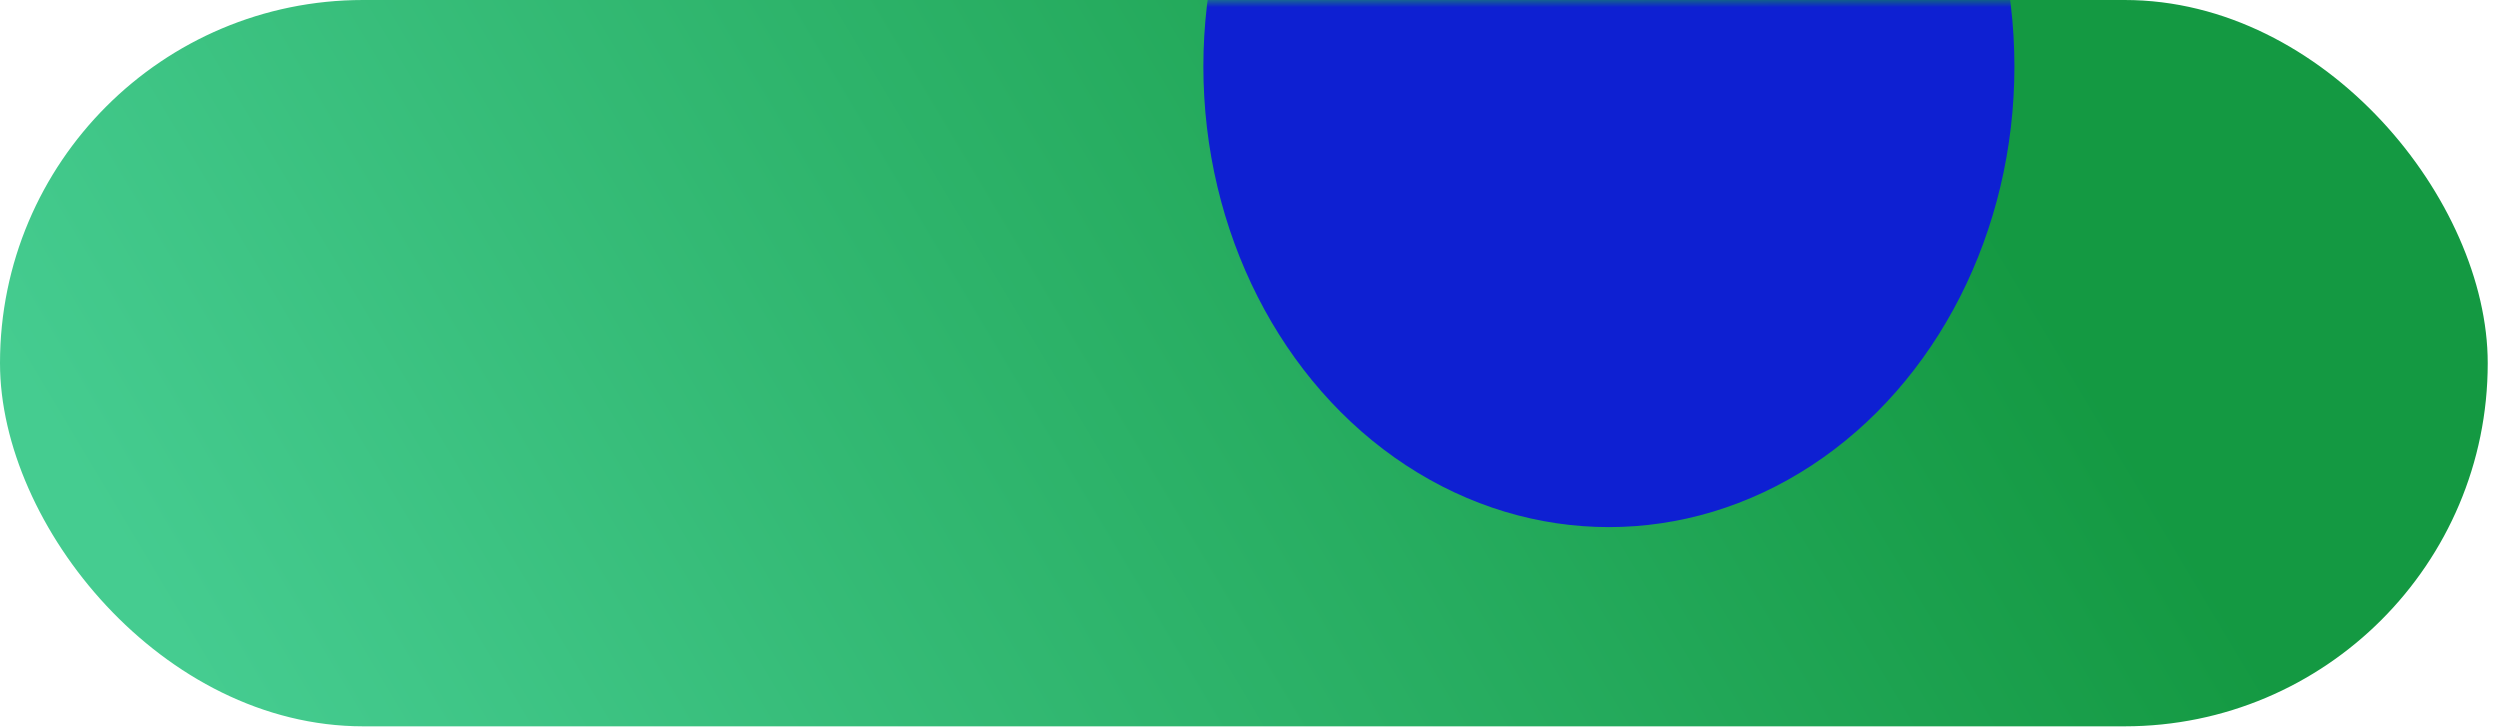 <?xml version="1.0" encoding="UTF-8"?> <svg xmlns="http://www.w3.org/2000/svg" width="172" height="50" viewBox="0 0 172 50" fill="none"> <rect width="171.156" height="49.971" rx="24.985" fill="url(#paint0_linear_275_1099)"></rect> <mask id="mask0_275_1099" style="mask-type:alpha" maskUnits="userSpaceOnUse" x="0" y="0" width="172" height="50"> <rect width="171.156" height="49.971" rx="24.985" fill="url(#paint1_linear_275_1099)"></rect> </mask> <g mask="url(#mask0_275_1099)"> <g filter="url(#filter0_f_275_1099)"> <ellipse cx="110.692" cy="4.576" rx="27.9" ry="31.689" fill="#0E20D2"></ellipse> </g> </g> <defs> <filter id="filter0_f_275_1099" x="9.664" y="-100.242" width="202.056" height="209.634" filterUnits="userSpaceOnUse" color-interpolation-filters="sRGB"> <feFlood flood-opacity="0" result="BackgroundImageFix"></feFlood> <feBlend mode="normal" in="SourceGraphic" in2="BackgroundImageFix" result="shape"></feBlend> <feGaussianBlur stdDeviation="36.564" result="effect1_foregroundBlur_275_1099"></feGaussianBlur> </filter> <linearGradient id="paint0_linear_275_1099" x1="27.914" y1="70.551" x2="133.087" y2="7.764" gradientUnits="userSpaceOnUse"> <stop stop-color="#45CC90"></stop> <stop offset="1" stop-color="#149942"></stop> </linearGradient> <linearGradient id="paint1_linear_275_1099" x1="148.621" y1="-1.47209e-05" x2="10.439" y2="39.588" gradientUnits="userSpaceOnUse"> <stop stop-color="#45CC90"></stop> <stop offset="1" stop-color="#004854"></stop> </linearGradient> </defs> </svg> 